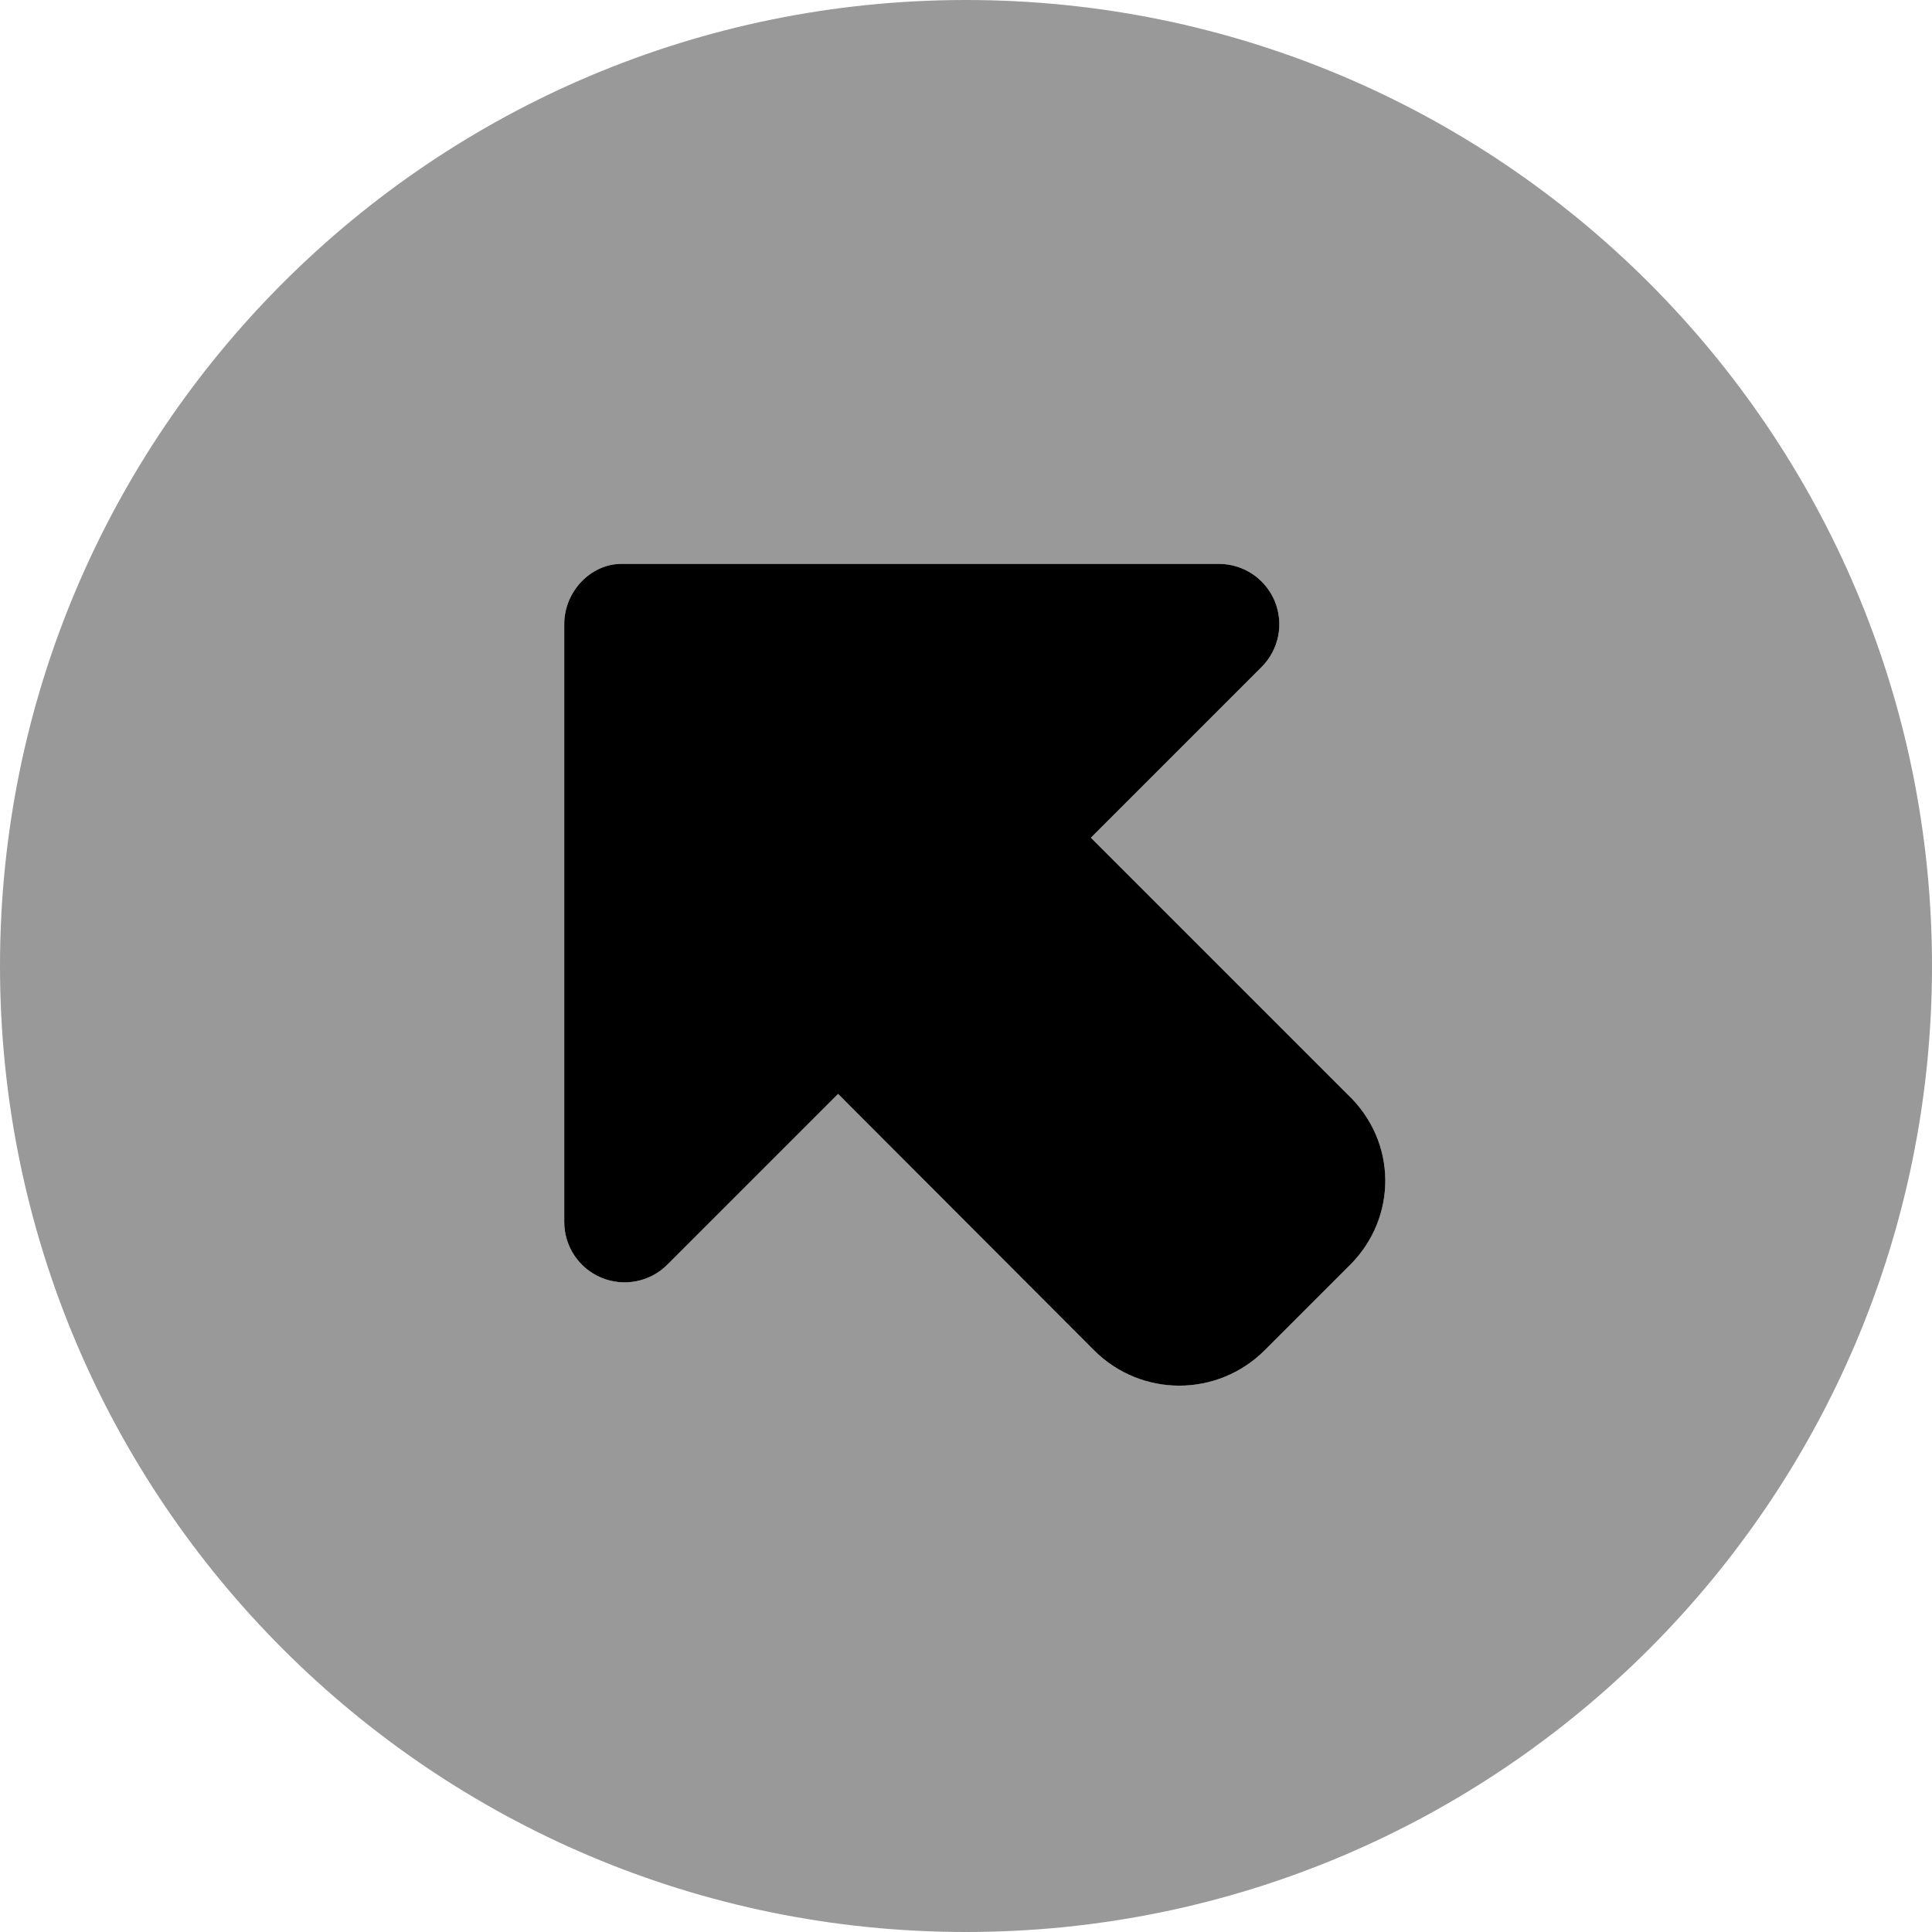 <svg xmlns="http://www.w3.org/2000/svg" viewBox="0 0 512 512"><!--! Font Awesome Pro 6.0.0-beta2 by @fontawesome - https://fontawesome.com License - https://fontawesome.com/license (Commercial License) --><defs><style>.fa-secondary{opacity:.4}</style></defs><path class="fa-primary" d="M357.8 335.2l-22.63 22.62c-12.5 12.5-32.72 12.54-45.21 .042L222.1 289.9l-45.25 45.25c-4.574 4.574-11.46 5.953-17.44 3.469c-5.988-2.477-9.877-8.309-9.877-14.78v-158.4c0-8.836 7.162-16 15.1-16h158.4c6.475 0 12.31 3.891 14.78 9.875c2.484 5.977 1.104 12.86-3.471 17.44l-45.25 45.25l67.92 67.92C370.4 302.5 370.3 322.7 357.8 335.2z"/><path class="fa-secondary" d="M256 0C114.6 0 0 114.6 0 256c0 141.4 114.6 256 256 256s256-114.6 256-256C512 114.6 397.4 0 256 0zM357.8 335.2l-22.63 22.62c-12.5 12.5-32.72 12.54-45.21 .042L222.1 289.9l-45.25 45.25c-4.574 4.574-11.46 5.953-17.44 3.469c-5.988-2.477-9.877-8.309-9.877-14.78v-158.4c0-8.836 7.162-16 15.1-16h158.4c6.475 0 12.31 3.891 14.78 9.875c2.484 5.977 1.104 12.86-3.471 17.44l-45.25 45.25l67.92 67.92C370.4 302.5 370.3 322.7 357.8 335.2z"/></svg>